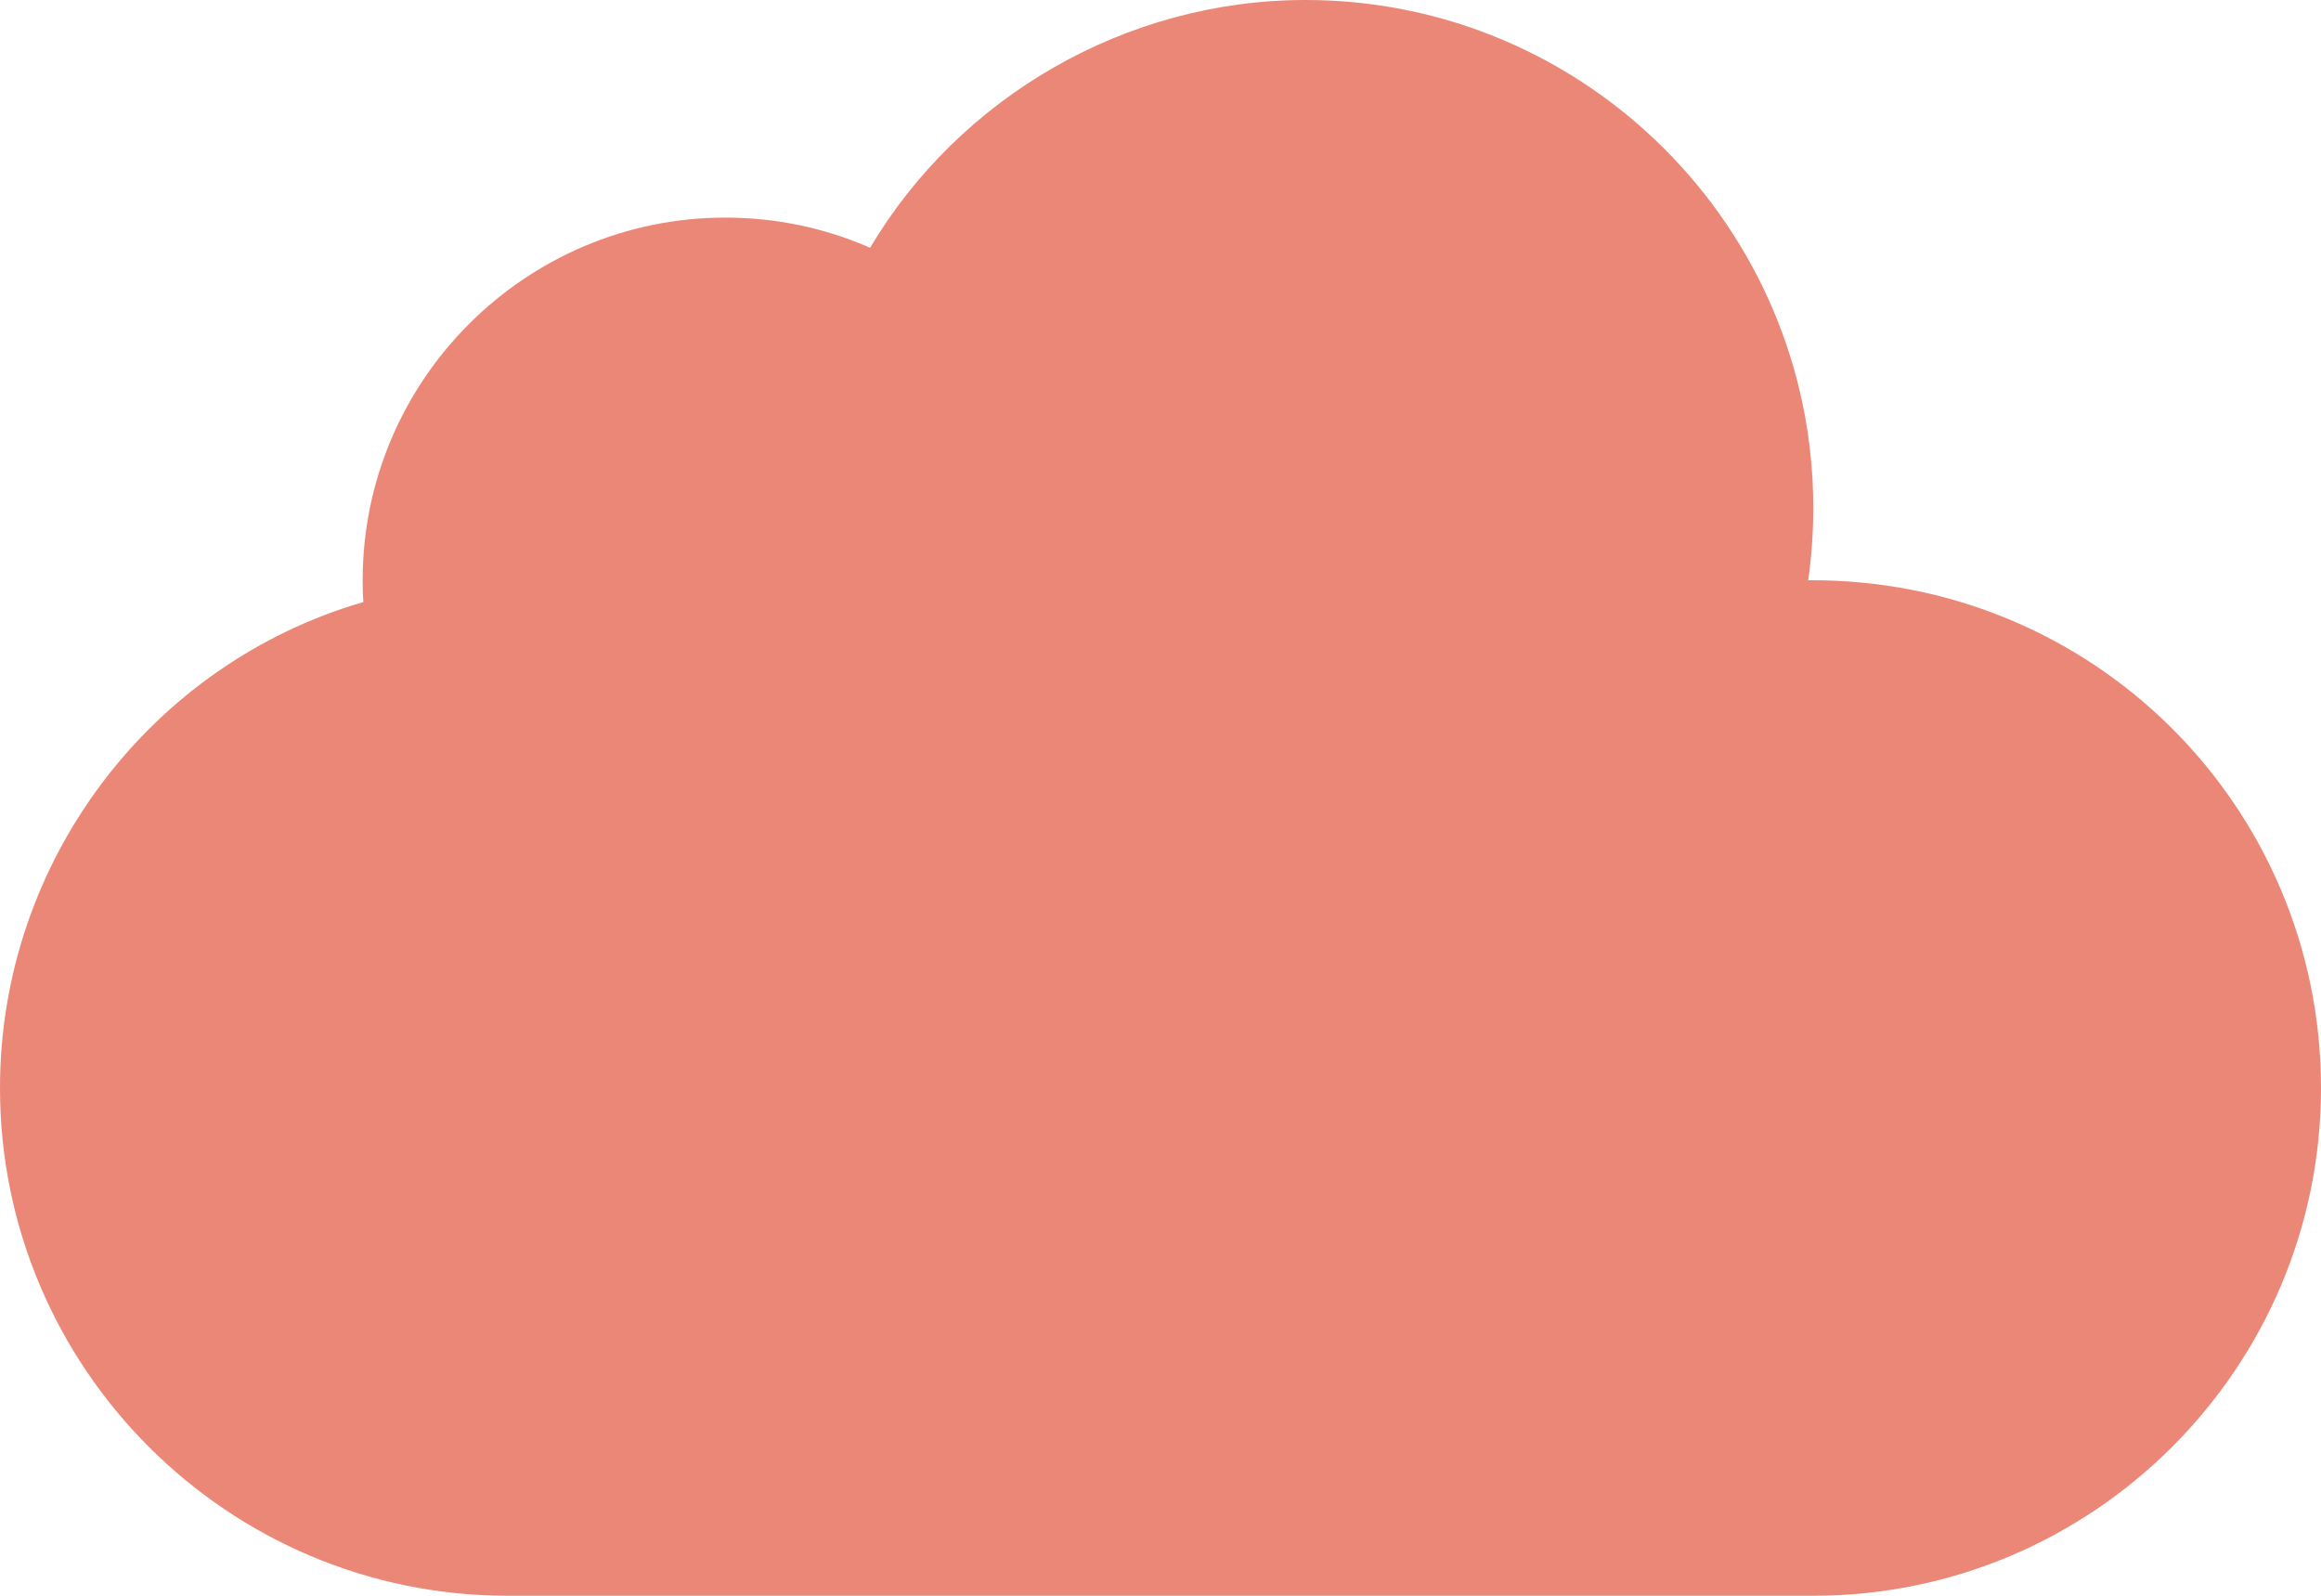 <svg width="512" height="352" viewBox="0 0 512 352" fill="none" xmlns="http://www.w3.org/2000/svg">
<path d="M398.88 128C399.616 122.752 400 117.408 400 112C400 50.24 349.76 0 288 0C248.352 0 211.744 21.344 191.936 54.656C181.952 50.272 171.168 48 160 48C115.904 48 80 83.904 80 128C80 129.632 80.032 131.232 80.16 132.8C33.472 146.336 0 189.792 0 240C0 301.76 50.24 352 112 352H400C461.76 352 512 301.76 512 240C512 177.888 461.632 127.488 398.88 128Z" fill="#EB8777"/>
</svg>
